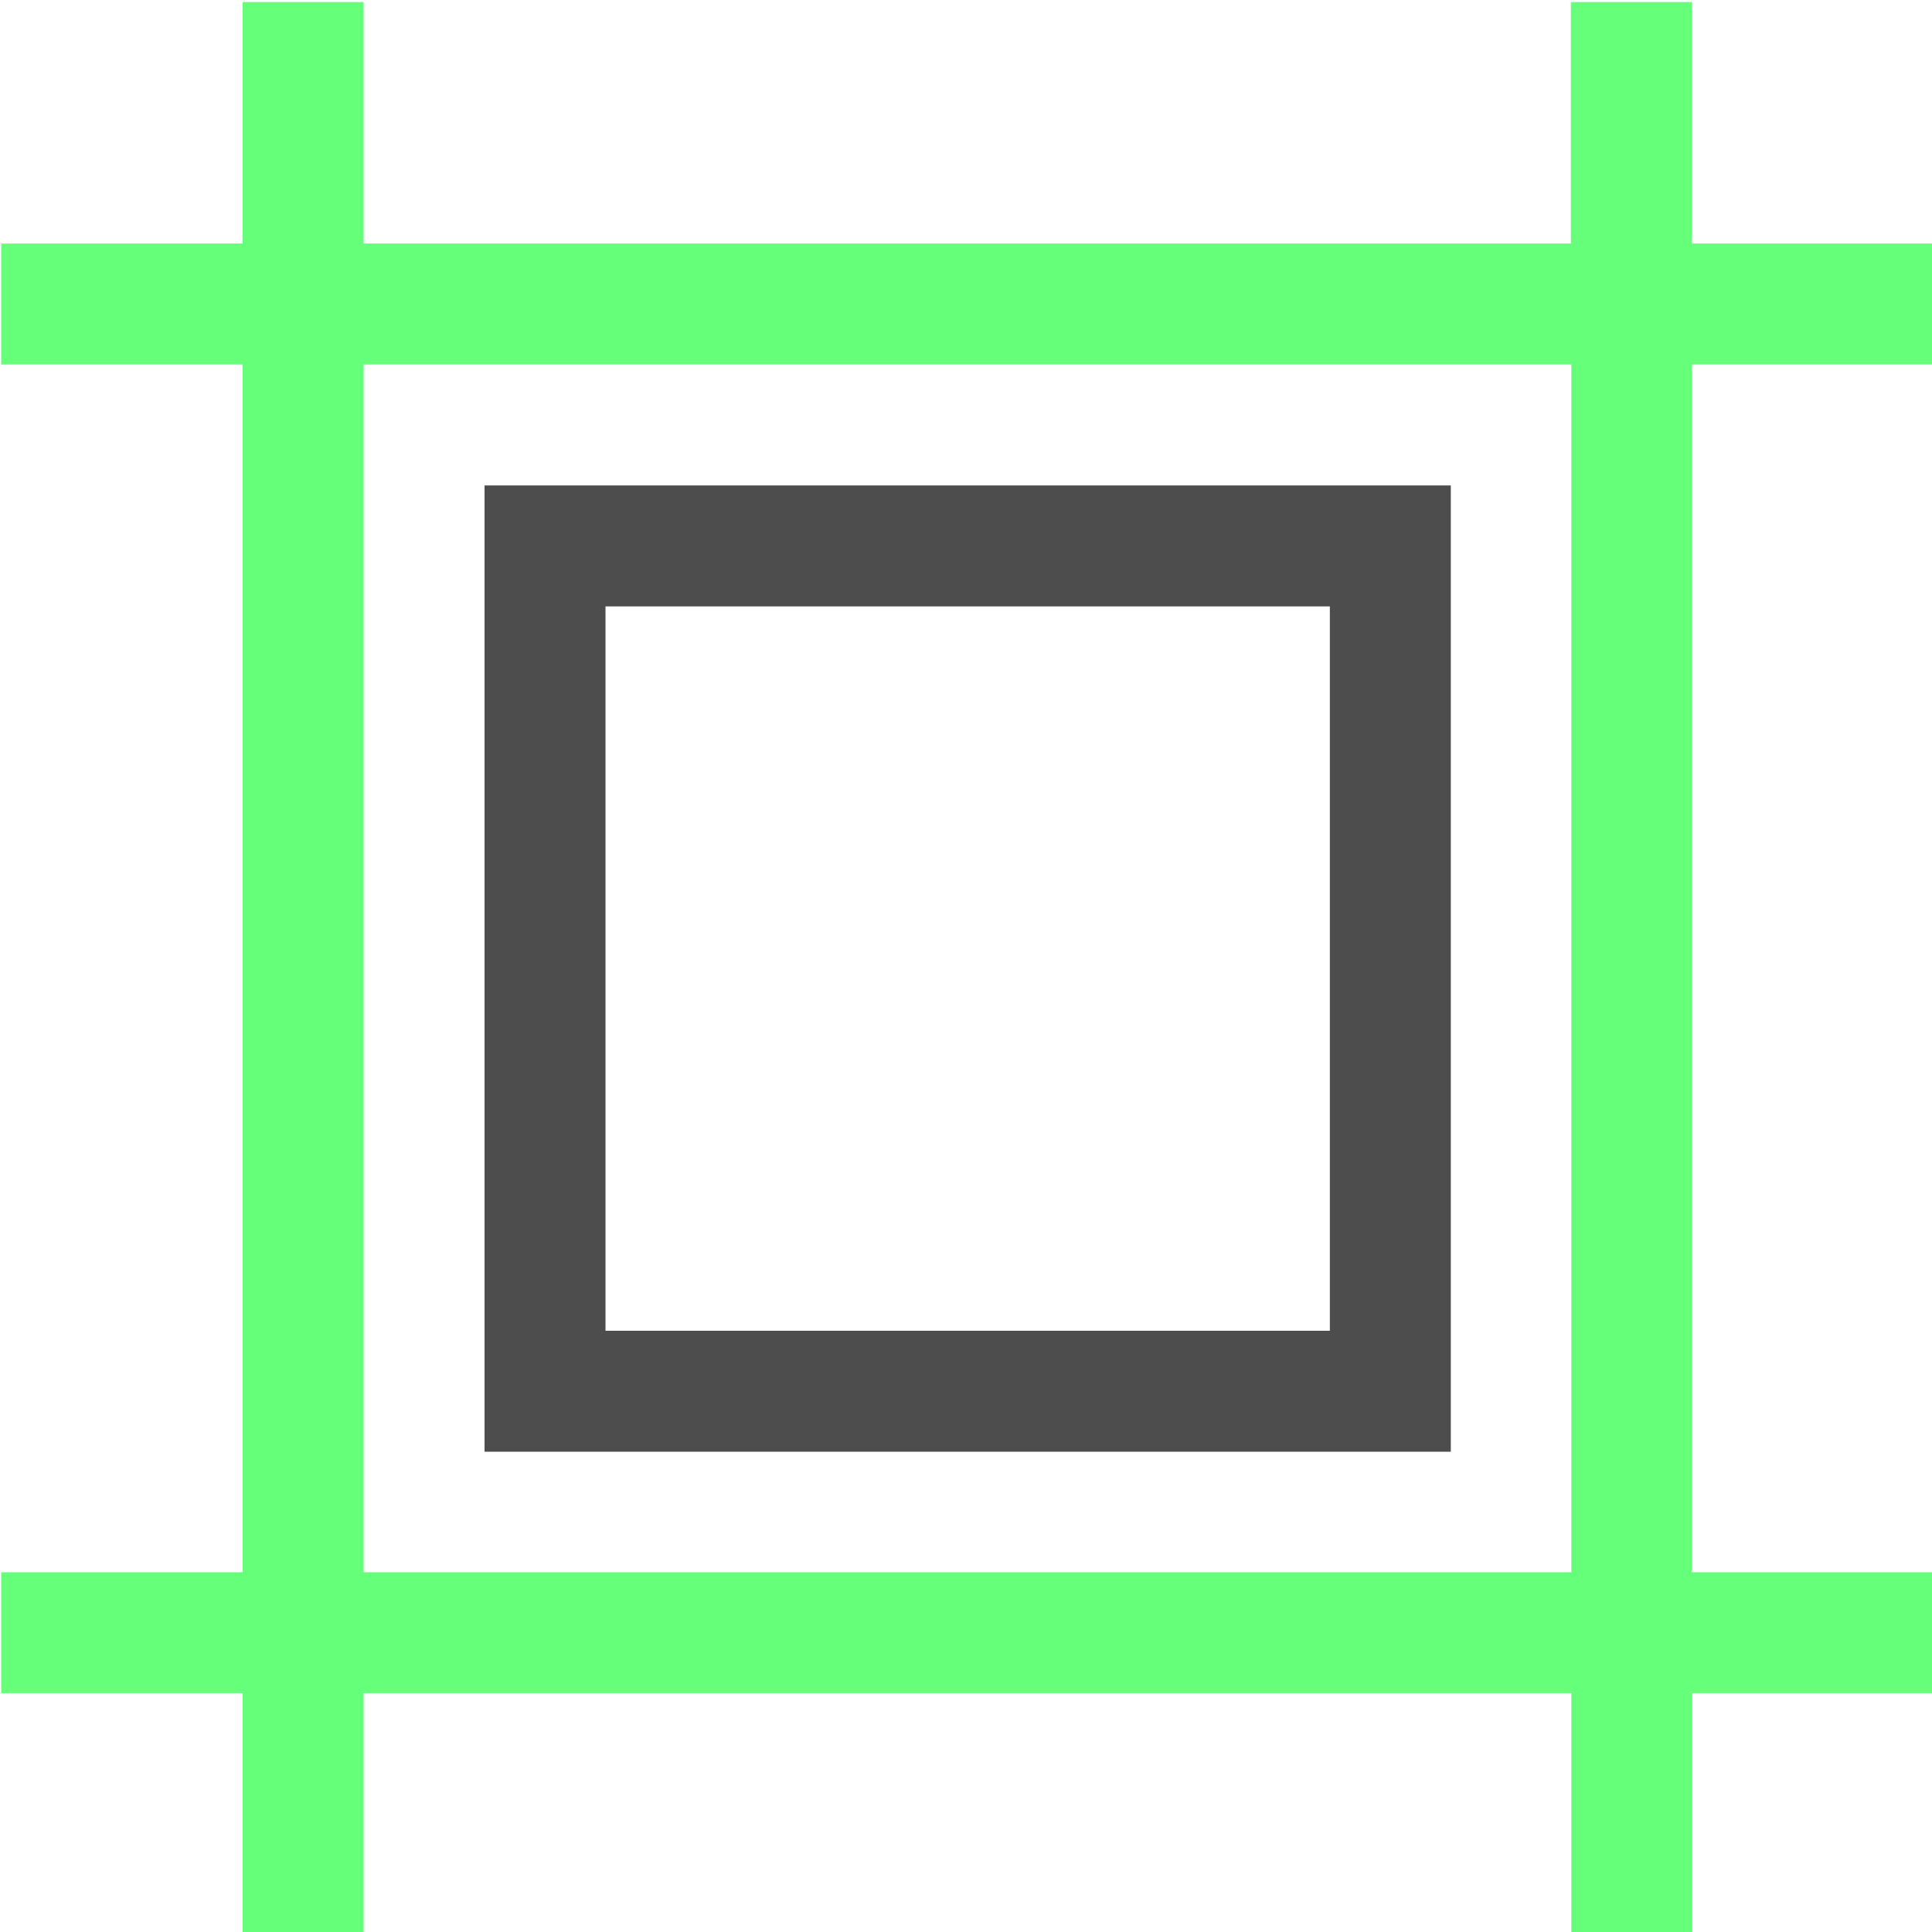 <?xml version="1.0" encoding="UTF-8" standalone="no"?>
<svg
   version="1.0"
   width="16pt"
   height="16pt"
   viewBox="0 0 16 16"
   preserveAspectRatio="xMidYMid meet"
   id="svg2"
   xmlns:xlink="http://www.w3.org/1999/xlink"
   xmlns="http://www.w3.org/2000/svg"
   xmlns:svg="http://www.w3.org/2000/svg">
  <defs
     id="defs2">
    <linearGradient
       id="Main">
      <stop
         style="stop-color:#000000;stop-opacity:1;"
         offset="0"
         id="stop2082" />
    </linearGradient>
    <linearGradient
       id="Red">
      <stop
         style="stop-color:#ff664d;stop-opacity:1;"
         offset="0"
         id="stop2533" />
    </linearGradient>
    <mask
       maskUnits="userSpaceOnUse"
       id="mask-powermask-path-effect3119">
      <path
         id="path3117"
         style="opacity:1;fill:#000000;stroke:none;stroke-width:0.265px;stroke-linecap:butt;stroke-linejoin:miter;stroke-opacity:1"
         d="m 10.251,66.995 -0.005,0.005 c -0.028,-0.007 -0.212,-0.04 -0.456,0.204 C 9.657,67.469 9.657,67.469 9.525,67.496 9.393,67.469 9.393,67.469 9.26,67.204 9.062,67.006 8.898,66.991 8.829,66.996 c -0.023,0.002 -0.036,0.006 -0.036,0.006 0,0 -0.062,0.203 0.203,0.467 0.265,0.132 0.265,0.132 0.291,0.265 -0.027,0.132 -0.027,0.132 -0.291,0.265 -0.245,0.245 -0.211,0.429 -0.204,0.456 l -0.005,0.005 c 0,0 0.005,2.65e-4 0.005,5.29e-4 1.736e-4,5.3e-4 0.001,0.006 0.001,0.006 l 0.005,-0.005 c 0.028,0.007 0.212,0.04 0.456,-0.204 0.132,-0.265 0.132,-0.265 0.265,-0.291 0.132,0.027 0.132,0.027 0.265,0.291 0.198,0.198 0.362,0.213 0.431,0.208 0.023,-0.002 0.036,-0.006 0.036,-0.006 0,0 0.062,-0.203 -0.203,-0.467 -0.265,-0.132 -0.265,-0.132 -0.291,-0.265 0.027,-0.132 0.027,-0.132 0.291,-0.265 0.245,-0.245 0.211,-0.429 0.204,-0.456 l 0.005,-0.005 c 0,0 -0.005,-7.94e-4 -0.005,-0.001 -1.47e-4,-5.29e-4 -10e-4,-0.005 -10e-4,-0.005 z" />
    </mask>
    <linearGradient
       id="Main-6">
      <stop
         style="stop-color:#4d4d4d;stop-opacity:1;"
         offset="0"
         id="stop2082-3" />
    </linearGradient>
    <linearGradient
       id="Green"
       gradientTransform="scale(3.78)">
      <stop
         style="stop-color:#66ff7a;stop-opacity:1;"
         offset="0"
         id="stop2506" />
    </linearGradient>
    <linearGradient
       xlink:href="#Green"
       id="linearGradient4011"
       gradientUnits="userSpaceOnUse"
       x1="2.117"
       y1="4.233"
       x2="6.35"
       y2="4.233"
       gradientTransform="translate(21.167,37.042)" />
    <linearGradient
       xlink:href="#Main-6"
       id="linearGradient4013"
       gradientUnits="userSpaceOnUse"
       x1="2.117"
       y1="4.233"
       x2="6.35"
       y2="4.233"
       gradientTransform="matrix(0.265,0,0,0.265,21.167,37.042)" />
  </defs>
  <g
     id="cell"
     transform="matrix(3.78,0,0,3.78,-88,-148)"
     style="display:inline">
    <path
       id="path887"
       style="fill:url(#linearGradient4011);fill-opacity:1;stroke:none;stroke-width:0.265px;stroke-linecap:butt;stroke-linejoin:miter;stroke-opacity:1"
       d="m 24.077,39.952 h 2.646 v 2.646 c 0,0 -2.646,0 -2.646,0 z m -0.265,-0.794 v 0.529 h -0.529 v 0.265 h 0.529 v 2.646 h -0.529 v 0.265 h 0.529 v 0.529 h 0.265 v -0.529 h 2.646 v 0.529 h 0.265 v -0.529 h 0.529 V 42.598 H 26.987 V 39.952 h 0.529 V 39.687 H 26.987 V 39.158 h -0.265 v 0.529 H 24.077 V 39.158 Z" />
    <path
       id="rect890"
       style="fill:url(#linearGradient4013);fill-opacity:1;stroke:none;stroke-width:0.265"
       d="m 24.342,40.217 v 2.117 h 2.117 v -2.117 z m 0.265,0.265 h 1.587 v 1.587 h -1.587 z" />
  </g>
</svg>
